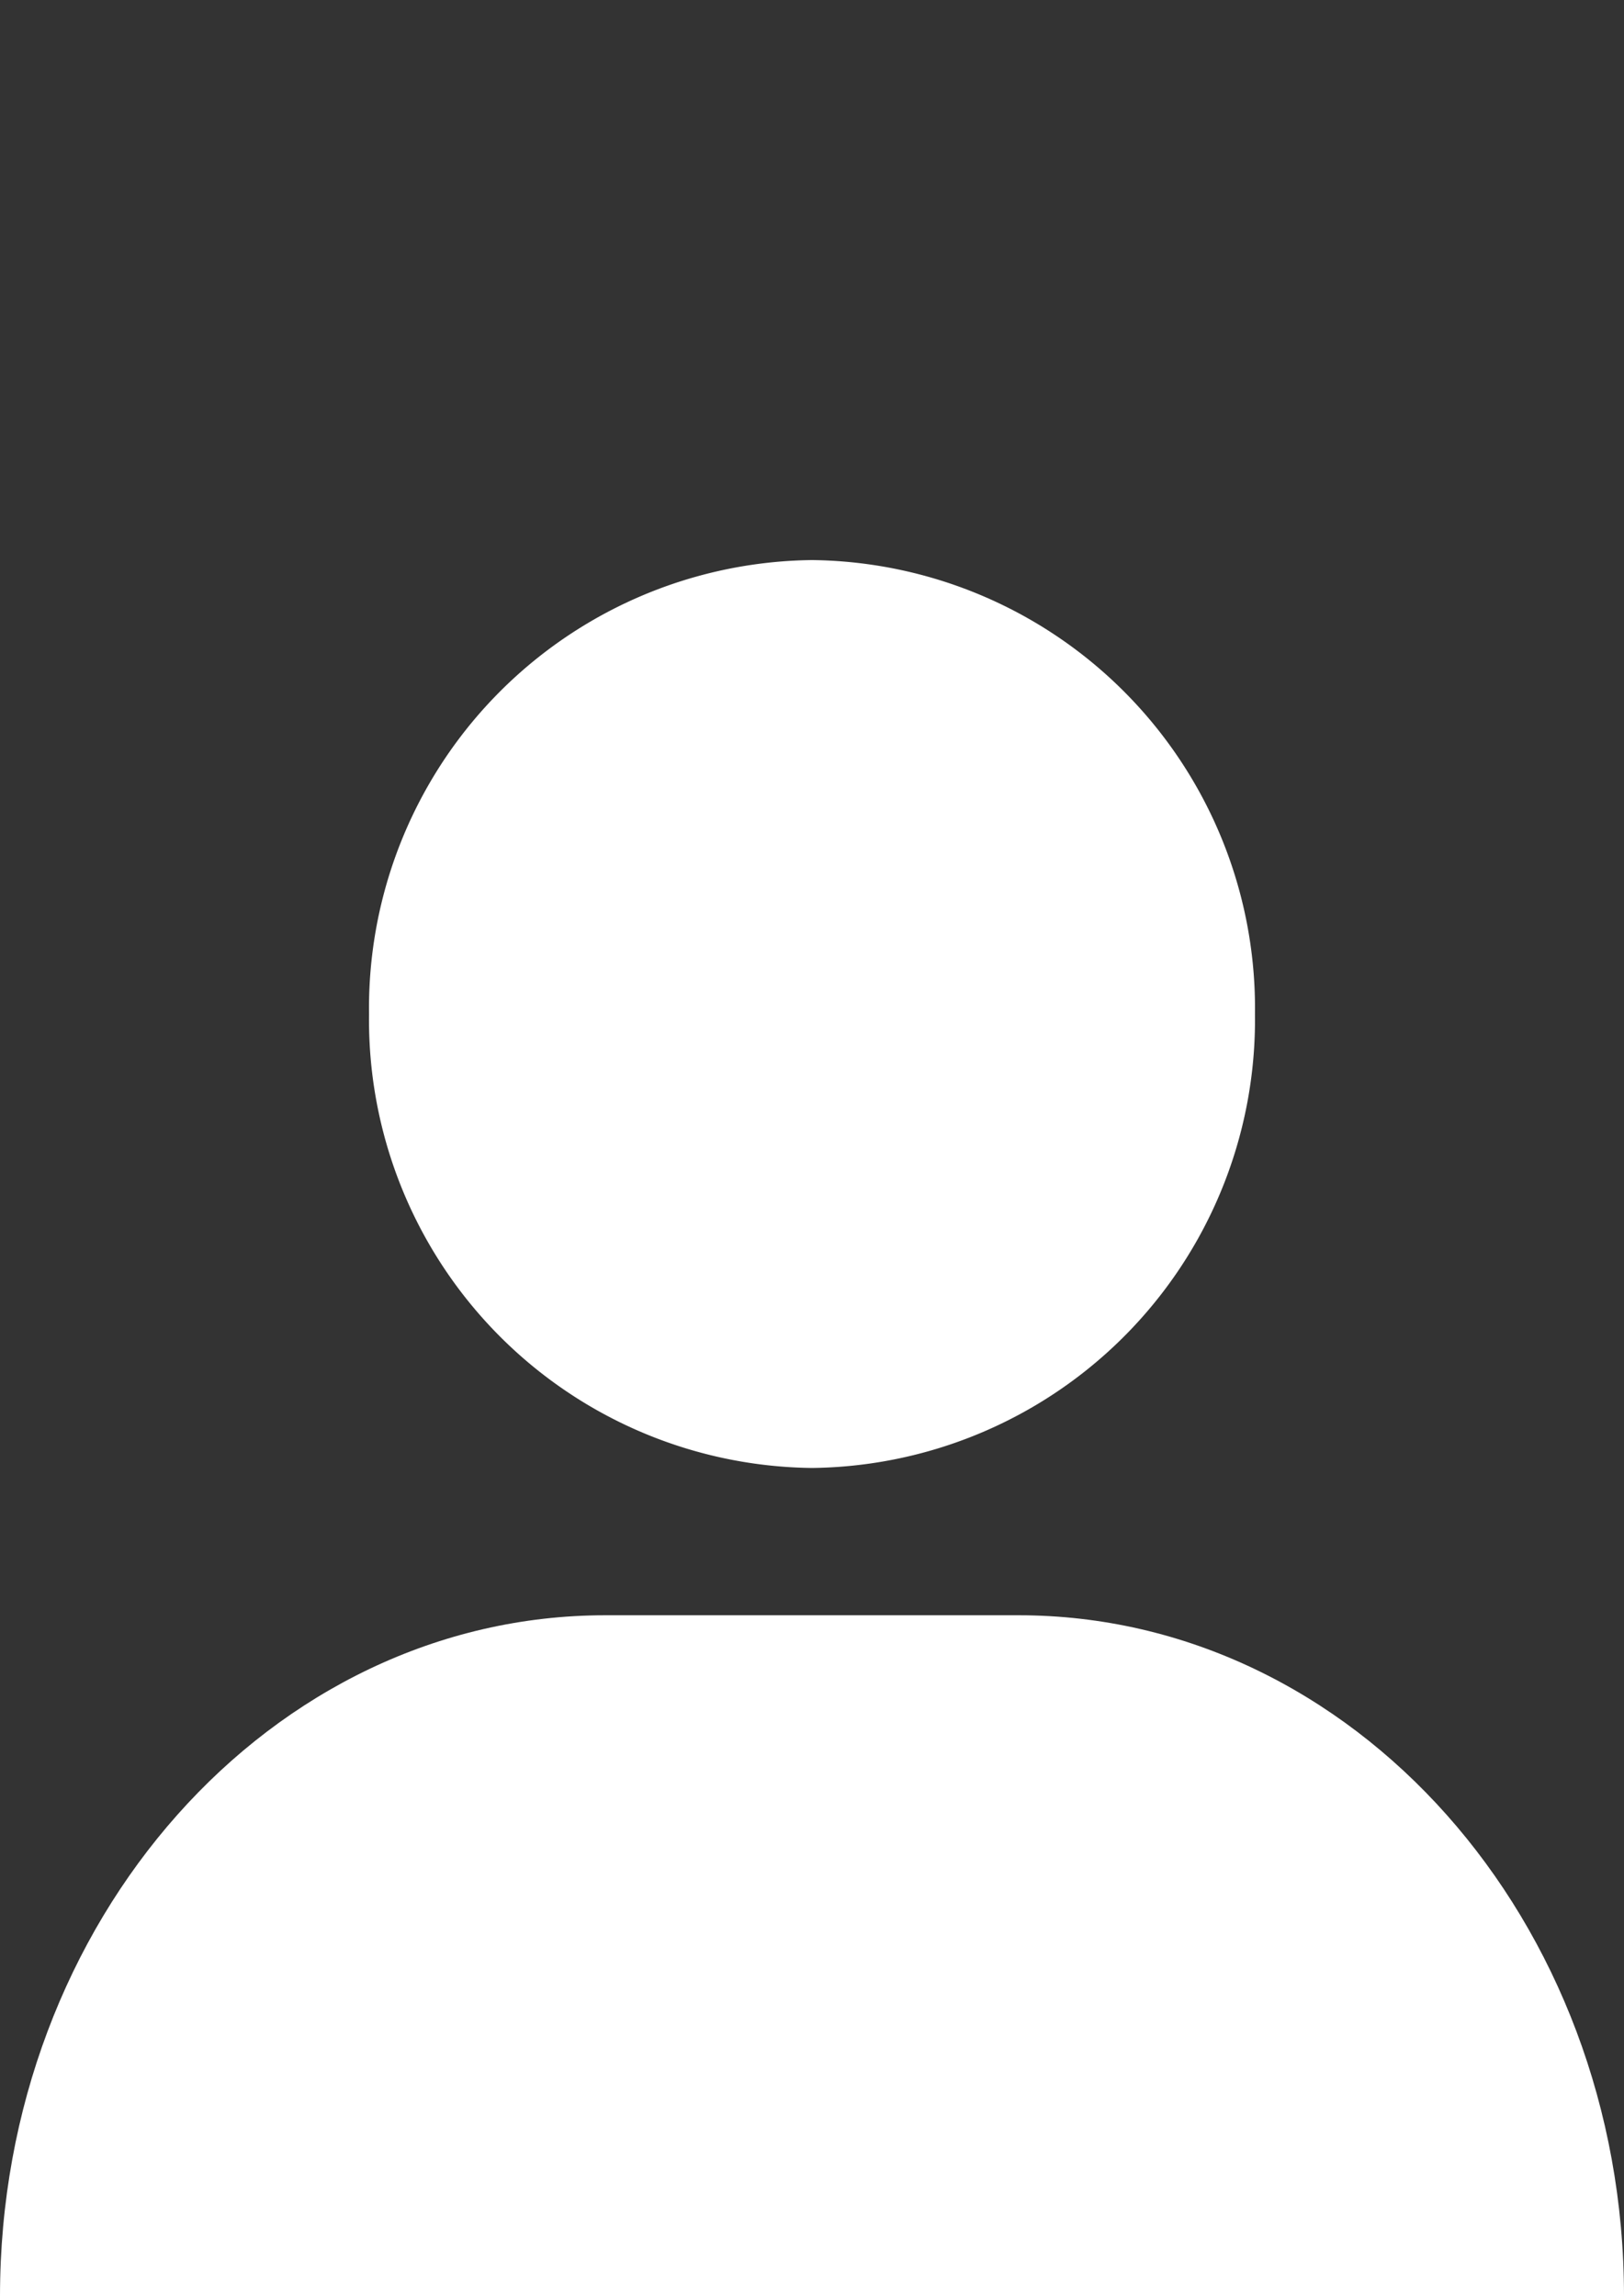 <svg xmlns="http://www.w3.org/2000/svg" viewBox="0 0 29 41"><rect x="0" y="0" width="29" height="41" fill="#333333" stroke="none"/><title>Element 131</title><g id="43a42b55-ab88-4828-9d51-0f2c62fa2caf" data-name="Ebene 2"><g id="55255fad-59b1-479f-a9e4-e37be2e73b02" data-name="Ebene 1"><path d="M0,41H0c0-6.71,4.84-12.16,10.81-12.16h7.38C24.16,28.84,29,34.29,29,41h0" fill="#fff"/><path d="M22.41,18.11a8,8,0,0,1-7.91,8.1,8,8,0,0,1-7.91-8.1A8,8,0,0,1,14.5,10,8,8,0,0,1,22.41,18.11Z" fill="#fff"/><rect width="29" height="41" fill="none"/></g></g></svg>